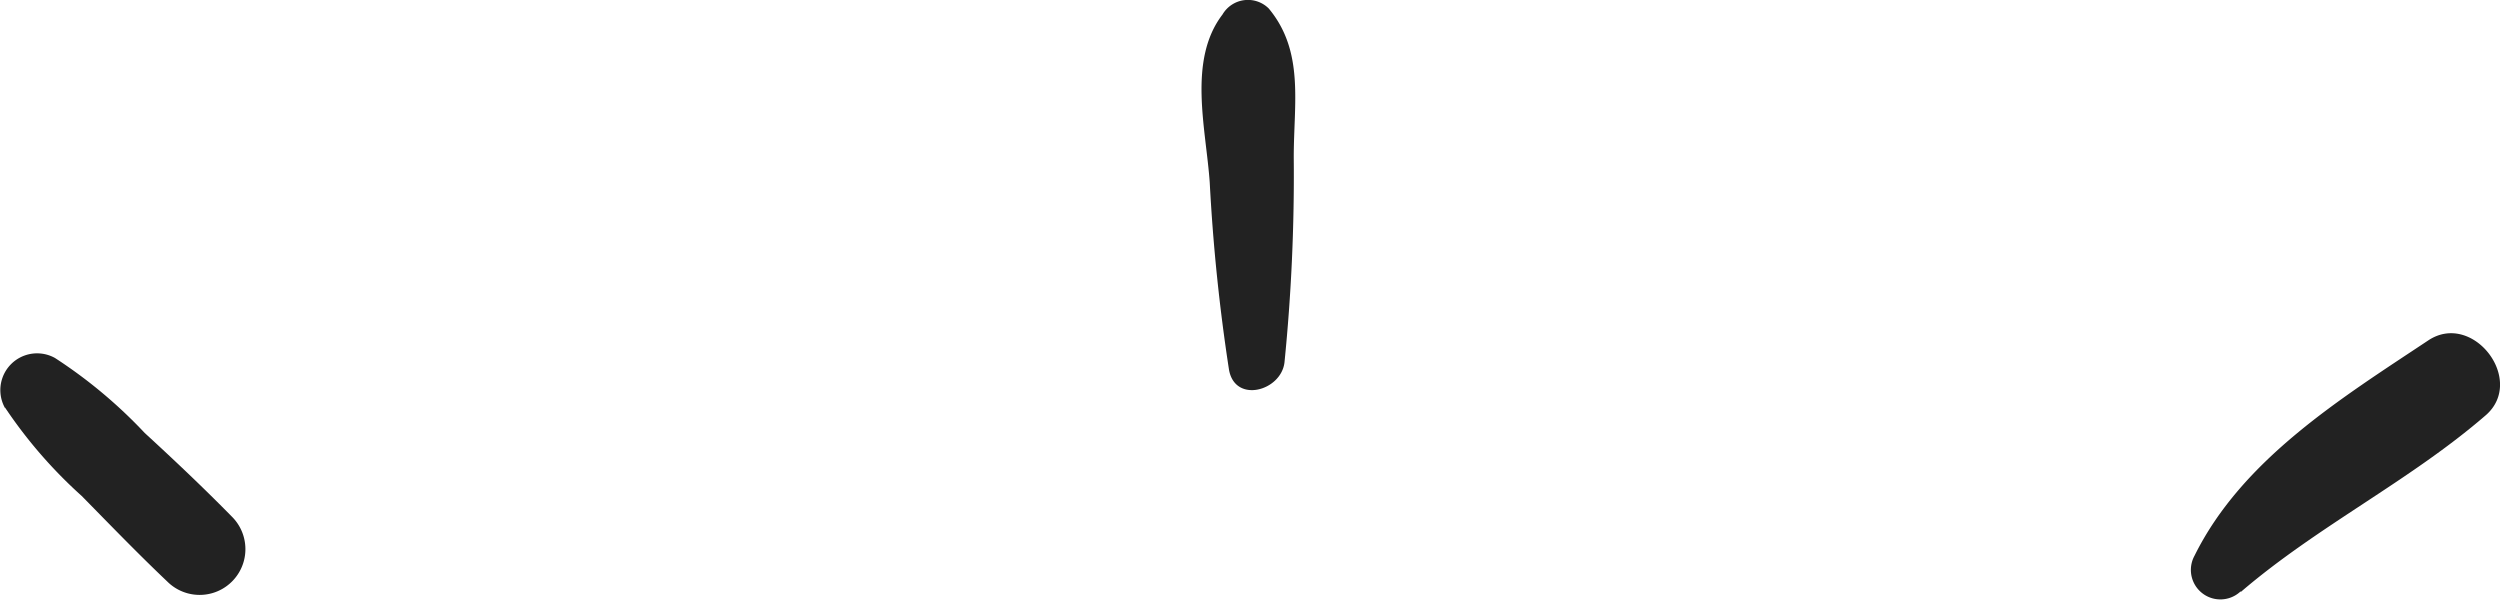 <svg id="レイヤー_2" data-name="レイヤー 2" xmlns="http://www.w3.org/2000/svg" width="100" height="24" viewBox="0 0 100 24"><defs><style>.cls-1{fill:#222;}</style></defs><title>h1_about_illust</title><path class="cls-1" d="M51.38,14.49a74.88,74.88,0,0,0,.37-8.2c0-2.17.43-4.23-1-5.95A1.18,1.18,0,0,0,48.9.58c-1.4,1.83-.66,4.56-.51,6.73a74.91,74.91,0,0,0,.77,7.48c.24,1.36,2.09.85,2.22-.3Z"/><path class="cls-1" d="M.2,16.3a18.82,18.82,0,0,0,3.07,3.54C4.41,21,5.52,22.15,6.69,23.26a1.83,1.83,0,1,0,2.59-2.59C8.15,19.52,7,18.43,5.79,17.32a19.44,19.44,0,0,0-3.59-3,1.47,1.47,0,0,0-2,2Z"/><path class="cls-1" d="M89.63,23.68c3.06-2.63,6.76-4.44,9.8-7.07,1.61-1.4-.51-4.17-2.29-3-3.49,2.32-7.45,4.76-9.36,8.62a1.18,1.18,0,0,0,1.85,1.42Z"/></svg>